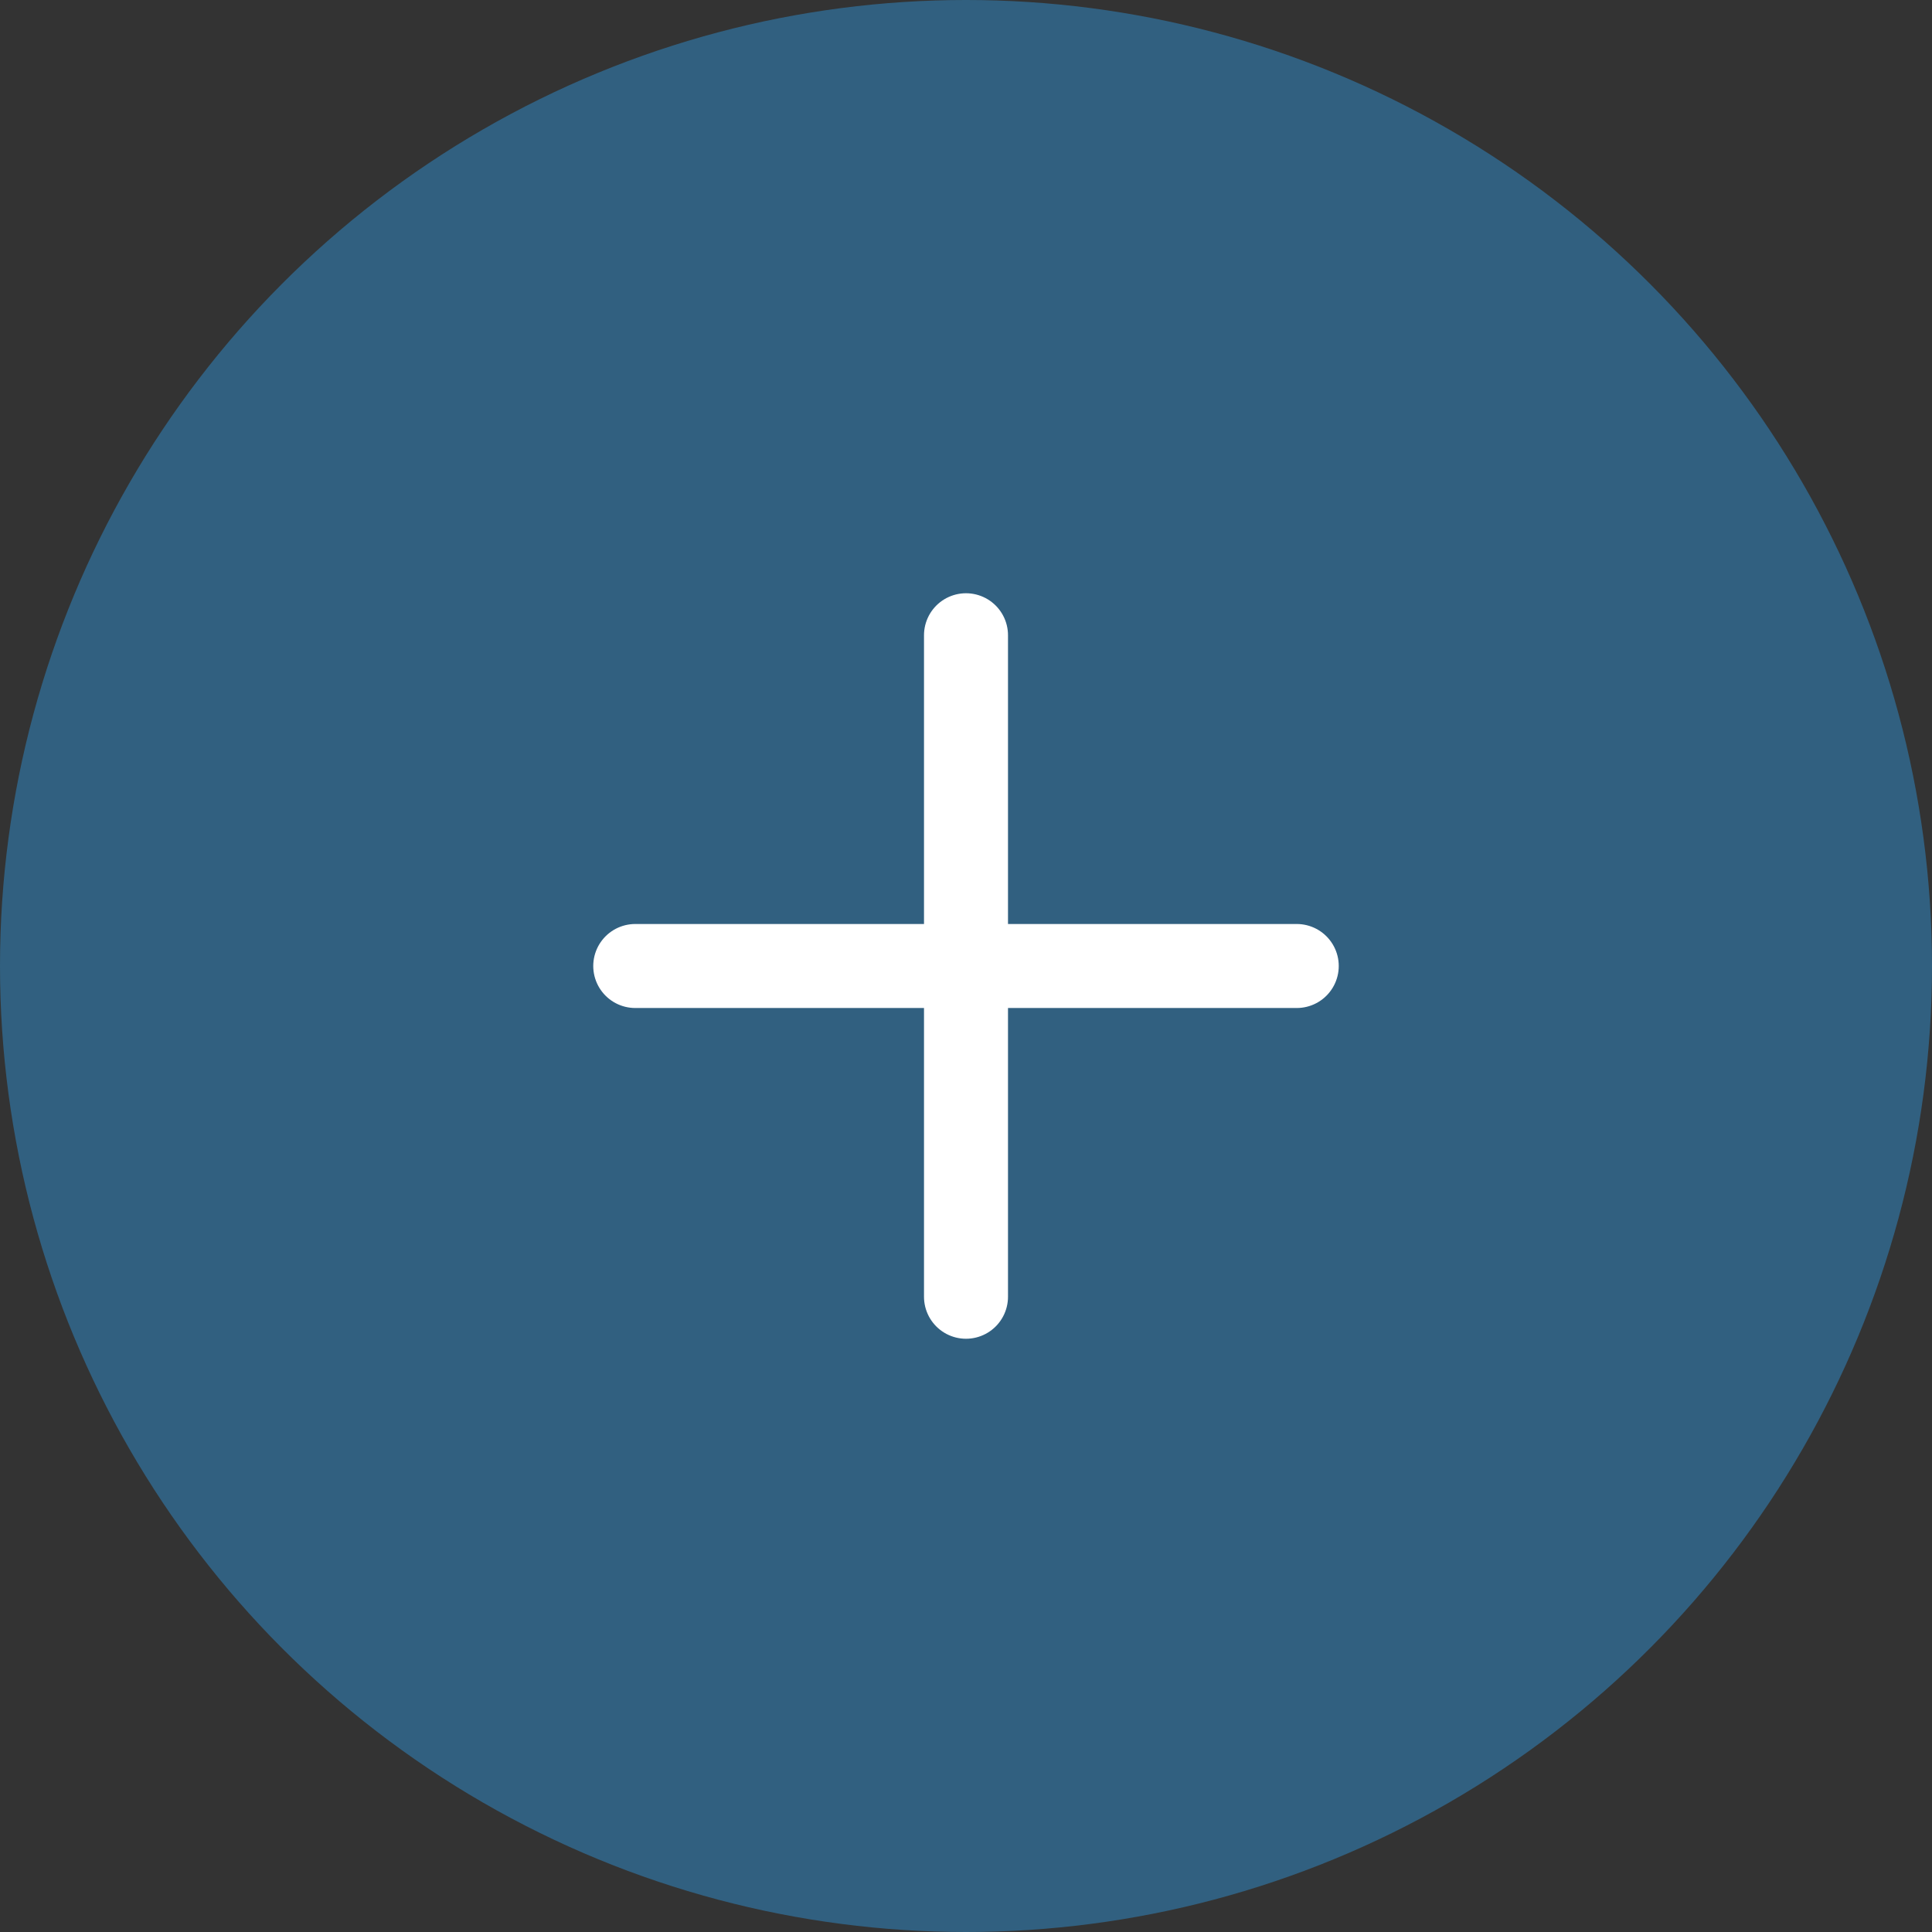 <?xml version="1.0" encoding="UTF-8"?> <svg xmlns="http://www.w3.org/2000/svg" width="46" height="46" viewBox="0 0 46 46" fill="none"><rect x="0" y="0" width="46" height="46" fill="#333333" stroke="none"/> <circle cx="23" cy="23" r="23" fill="#316080"></circle> <path d="M15.125 23H30.875M23 15.125V30.875V15.125Z" stroke="white" stroke-width="2" stroke-linecap="round" stroke-linejoin="round"></path> </svg> 